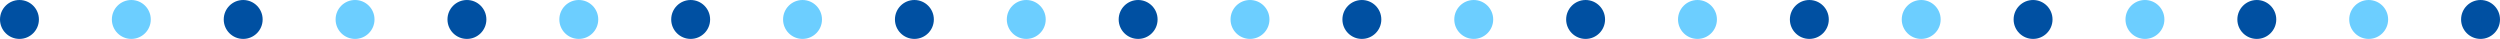 <svg width="514" height="8" viewBox="0 0 514 8" fill="none" xmlns="http://www.w3.org/2000/svg">
<circle cx="4" cy="4" r="4" fill="#0050A2"/>
<circle cx="27" cy="4" r="4" fill="#6CCEFF"/>
<circle cx="50" cy="4" r="4" fill="#0050A2"/>
<circle cx="73" cy="4" r="4" fill="#6CCEFF"/>
<circle cx="96" cy="4" r="4" fill="#0050A2"/>
<circle cx="211" cy="4" r="4" fill="#6CCEFF"/>
<circle cx="234" cy="4" r="4" fill="#0050A2"/>
<circle cx="257" cy="4" r="4" fill="#6CCEFF"/>
<circle cx="280" cy="4" r="4" fill="#0050A2"/>
<circle cx="372" cy="4" r="4" fill="#0050A2"/>
<circle cx="395" cy="4" r="4" fill="#6CCEFF"/>
<circle cx="418" cy="4" r="4" fill="#0050A2"/>
<circle cx="441" cy="4" r="4" fill="#6CCEFF"/>
<circle cx="464" cy="4" r="4" fill="#0050A2"/>
<circle cx="119" cy="4" r="4" fill="#6CCEFF"/>
<circle cx="142" cy="4" r="4" fill="#0050A2"/>
<circle cx="165" cy="4" r="4" fill="#6CCEFF"/>
<circle cx="188" cy="4" r="4" fill="#0050A2"/>
<circle cx="303" cy="4" r="4" fill="#6CCEFF"/>
<circle cx="326" cy="4" r="4" fill="#0050A2"/>
<circle cx="349" cy="4" r="4" fill="#6CCEFF"/>
<circle cx="487" cy="4" r="4" fill="#6CCEFF"/>
<circle cx="510" cy="4" r="4" fill="#0050A2"/>
</svg>
